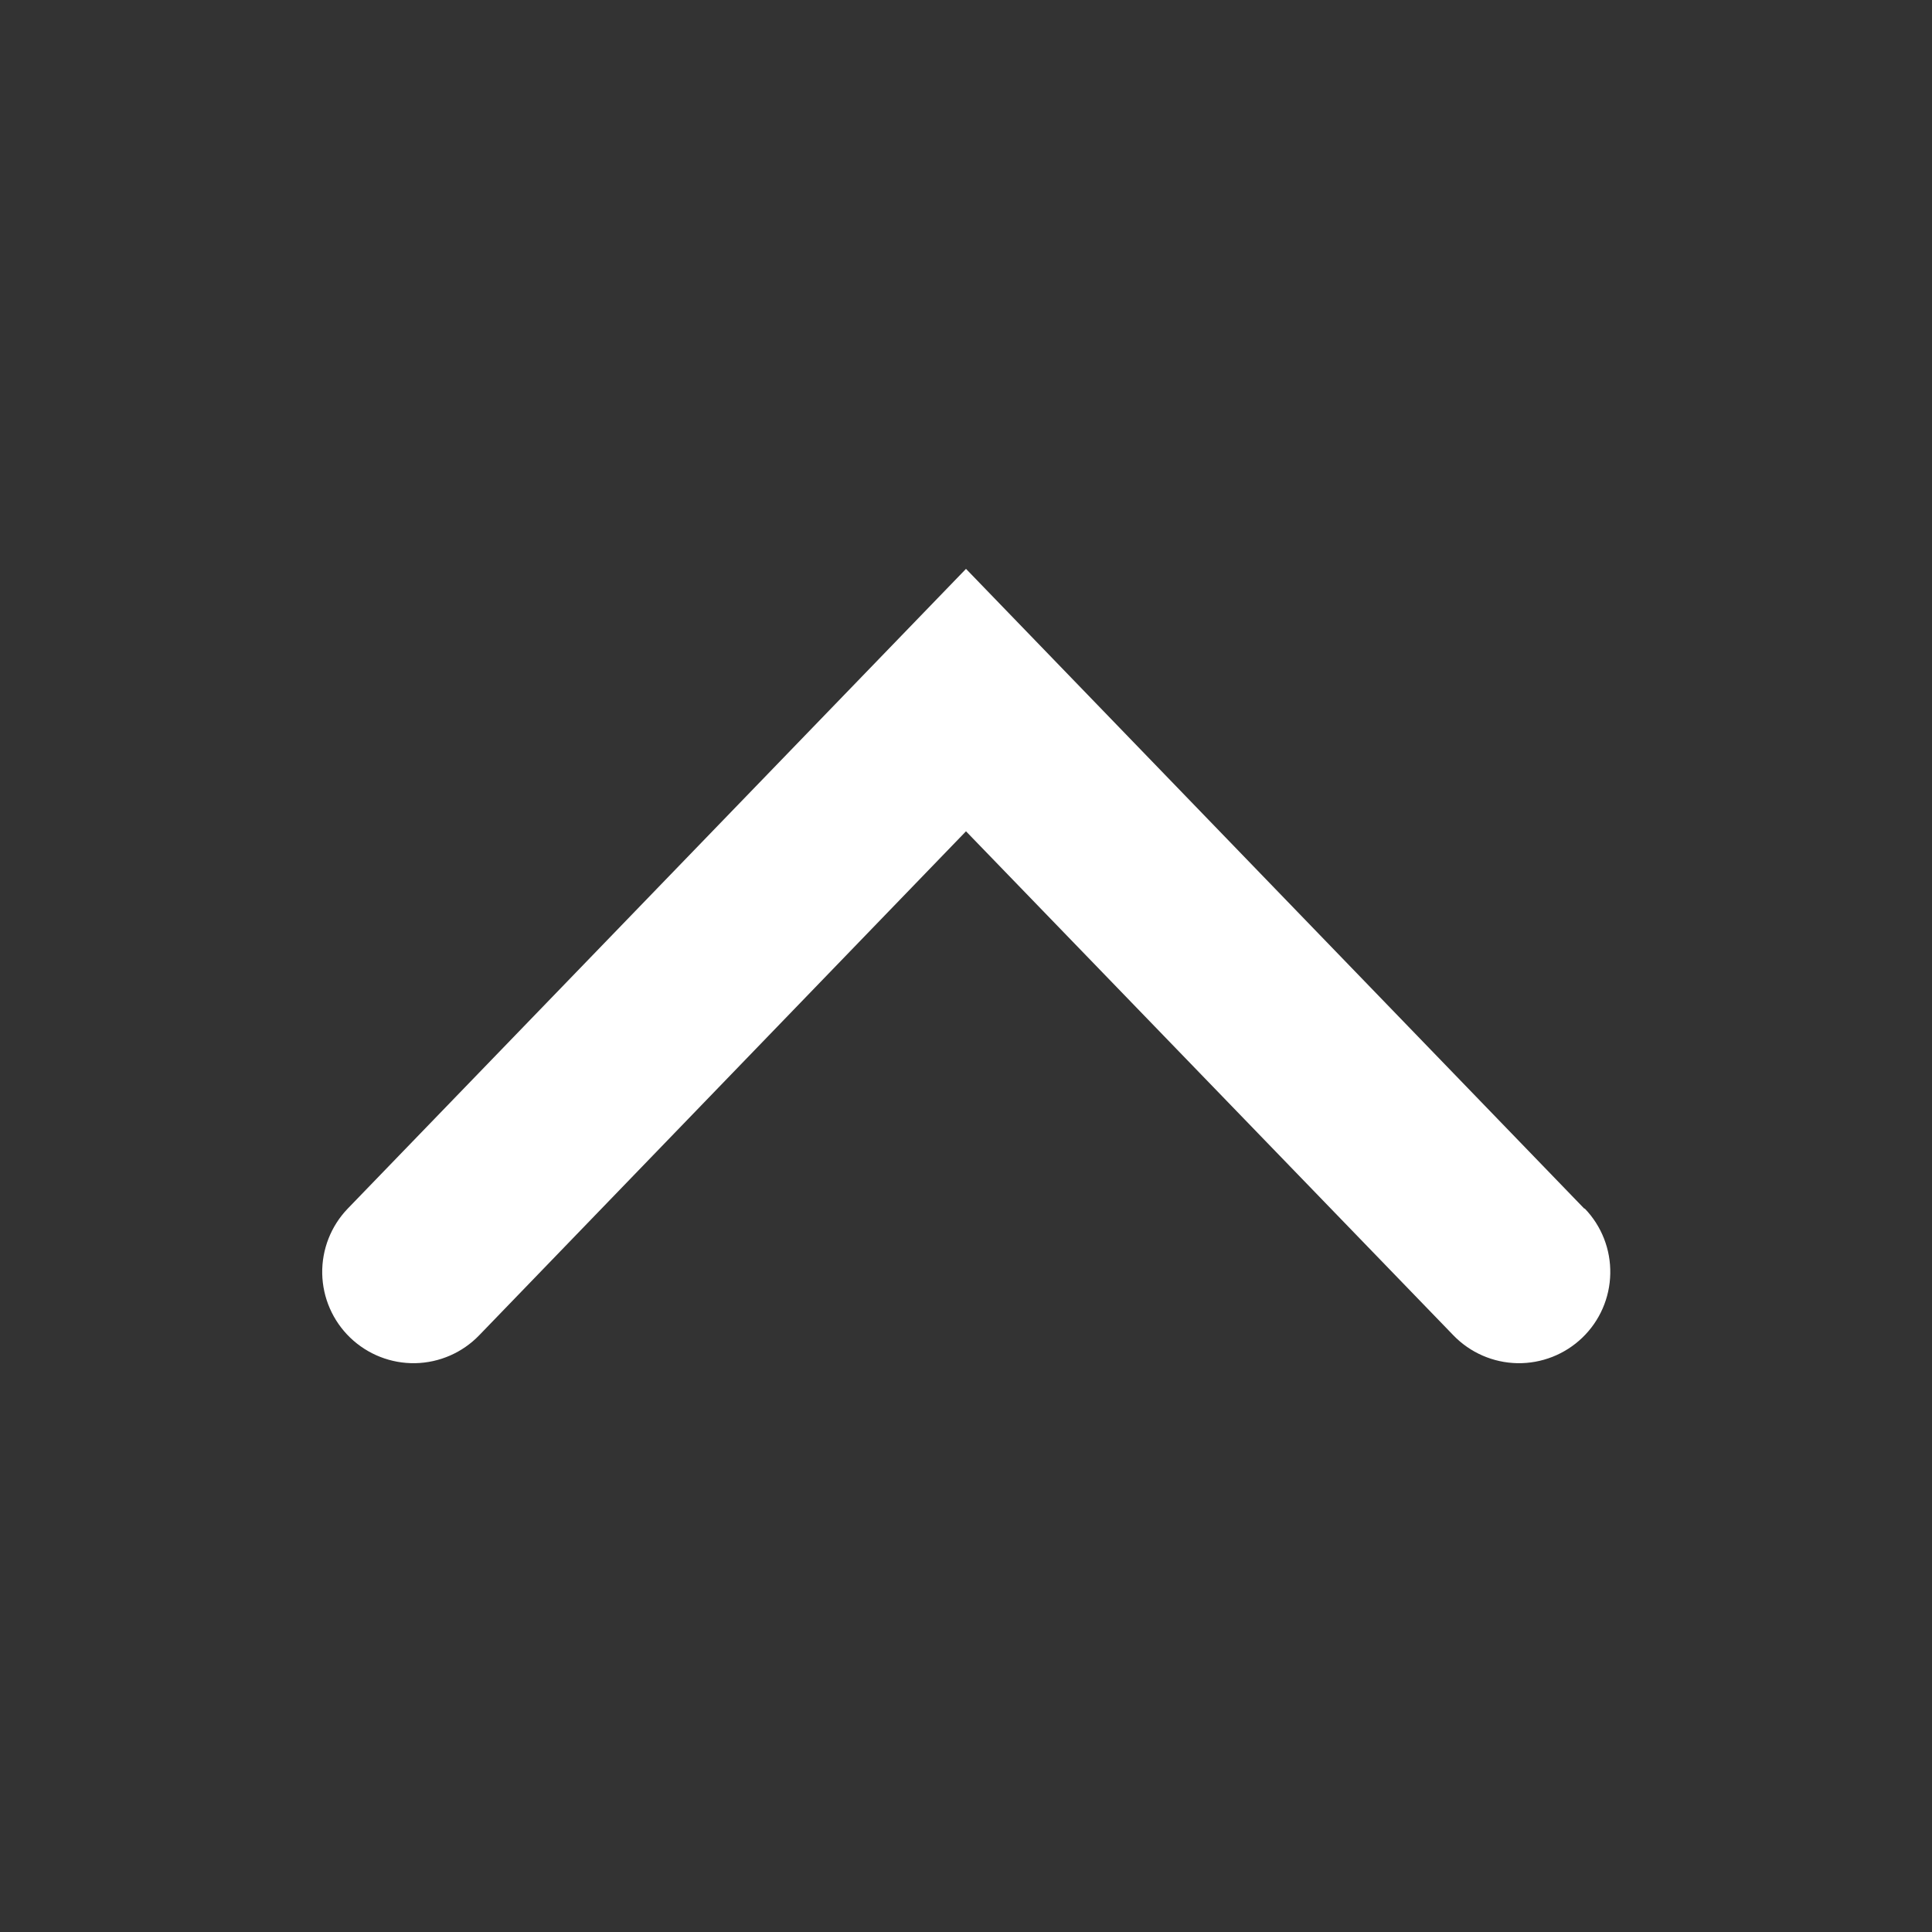 <svg width="36" height="36" viewBox="0 0 36 36" fill="none" xmlns="http://www.w3.org/2000/svg">
<rect x="0" y="0" width="36" height="36" fill="#333333" stroke="none"/>
<g clip-path="url(#clip0_202_2)">
<path d="M29.52 22.52L18 10.6L6.48 22.52C6.167 22.845 5.996 23.281 6.004 23.732C6.013 24.183 6.2 24.612 6.525 24.925C6.85 25.238 7.286 25.409 7.737 25.401C8.188 25.392 8.617 25.205 8.93 24.88L18 15.49L27.08 24.88C27.393 25.205 27.822 25.392 28.273 25.401C28.724 25.409 29.16 25.238 29.485 24.925C29.81 24.612 29.997 24.183 30.005 23.732C30.014 23.281 29.843 22.845 29.53 22.52H29.52Z" fill="white"/>
</g>
<defs>
<clipPath id="clip0_202_2">
<rect width="36" height="36" fill="white"/>
</clipPath>
</defs>
</svg>
